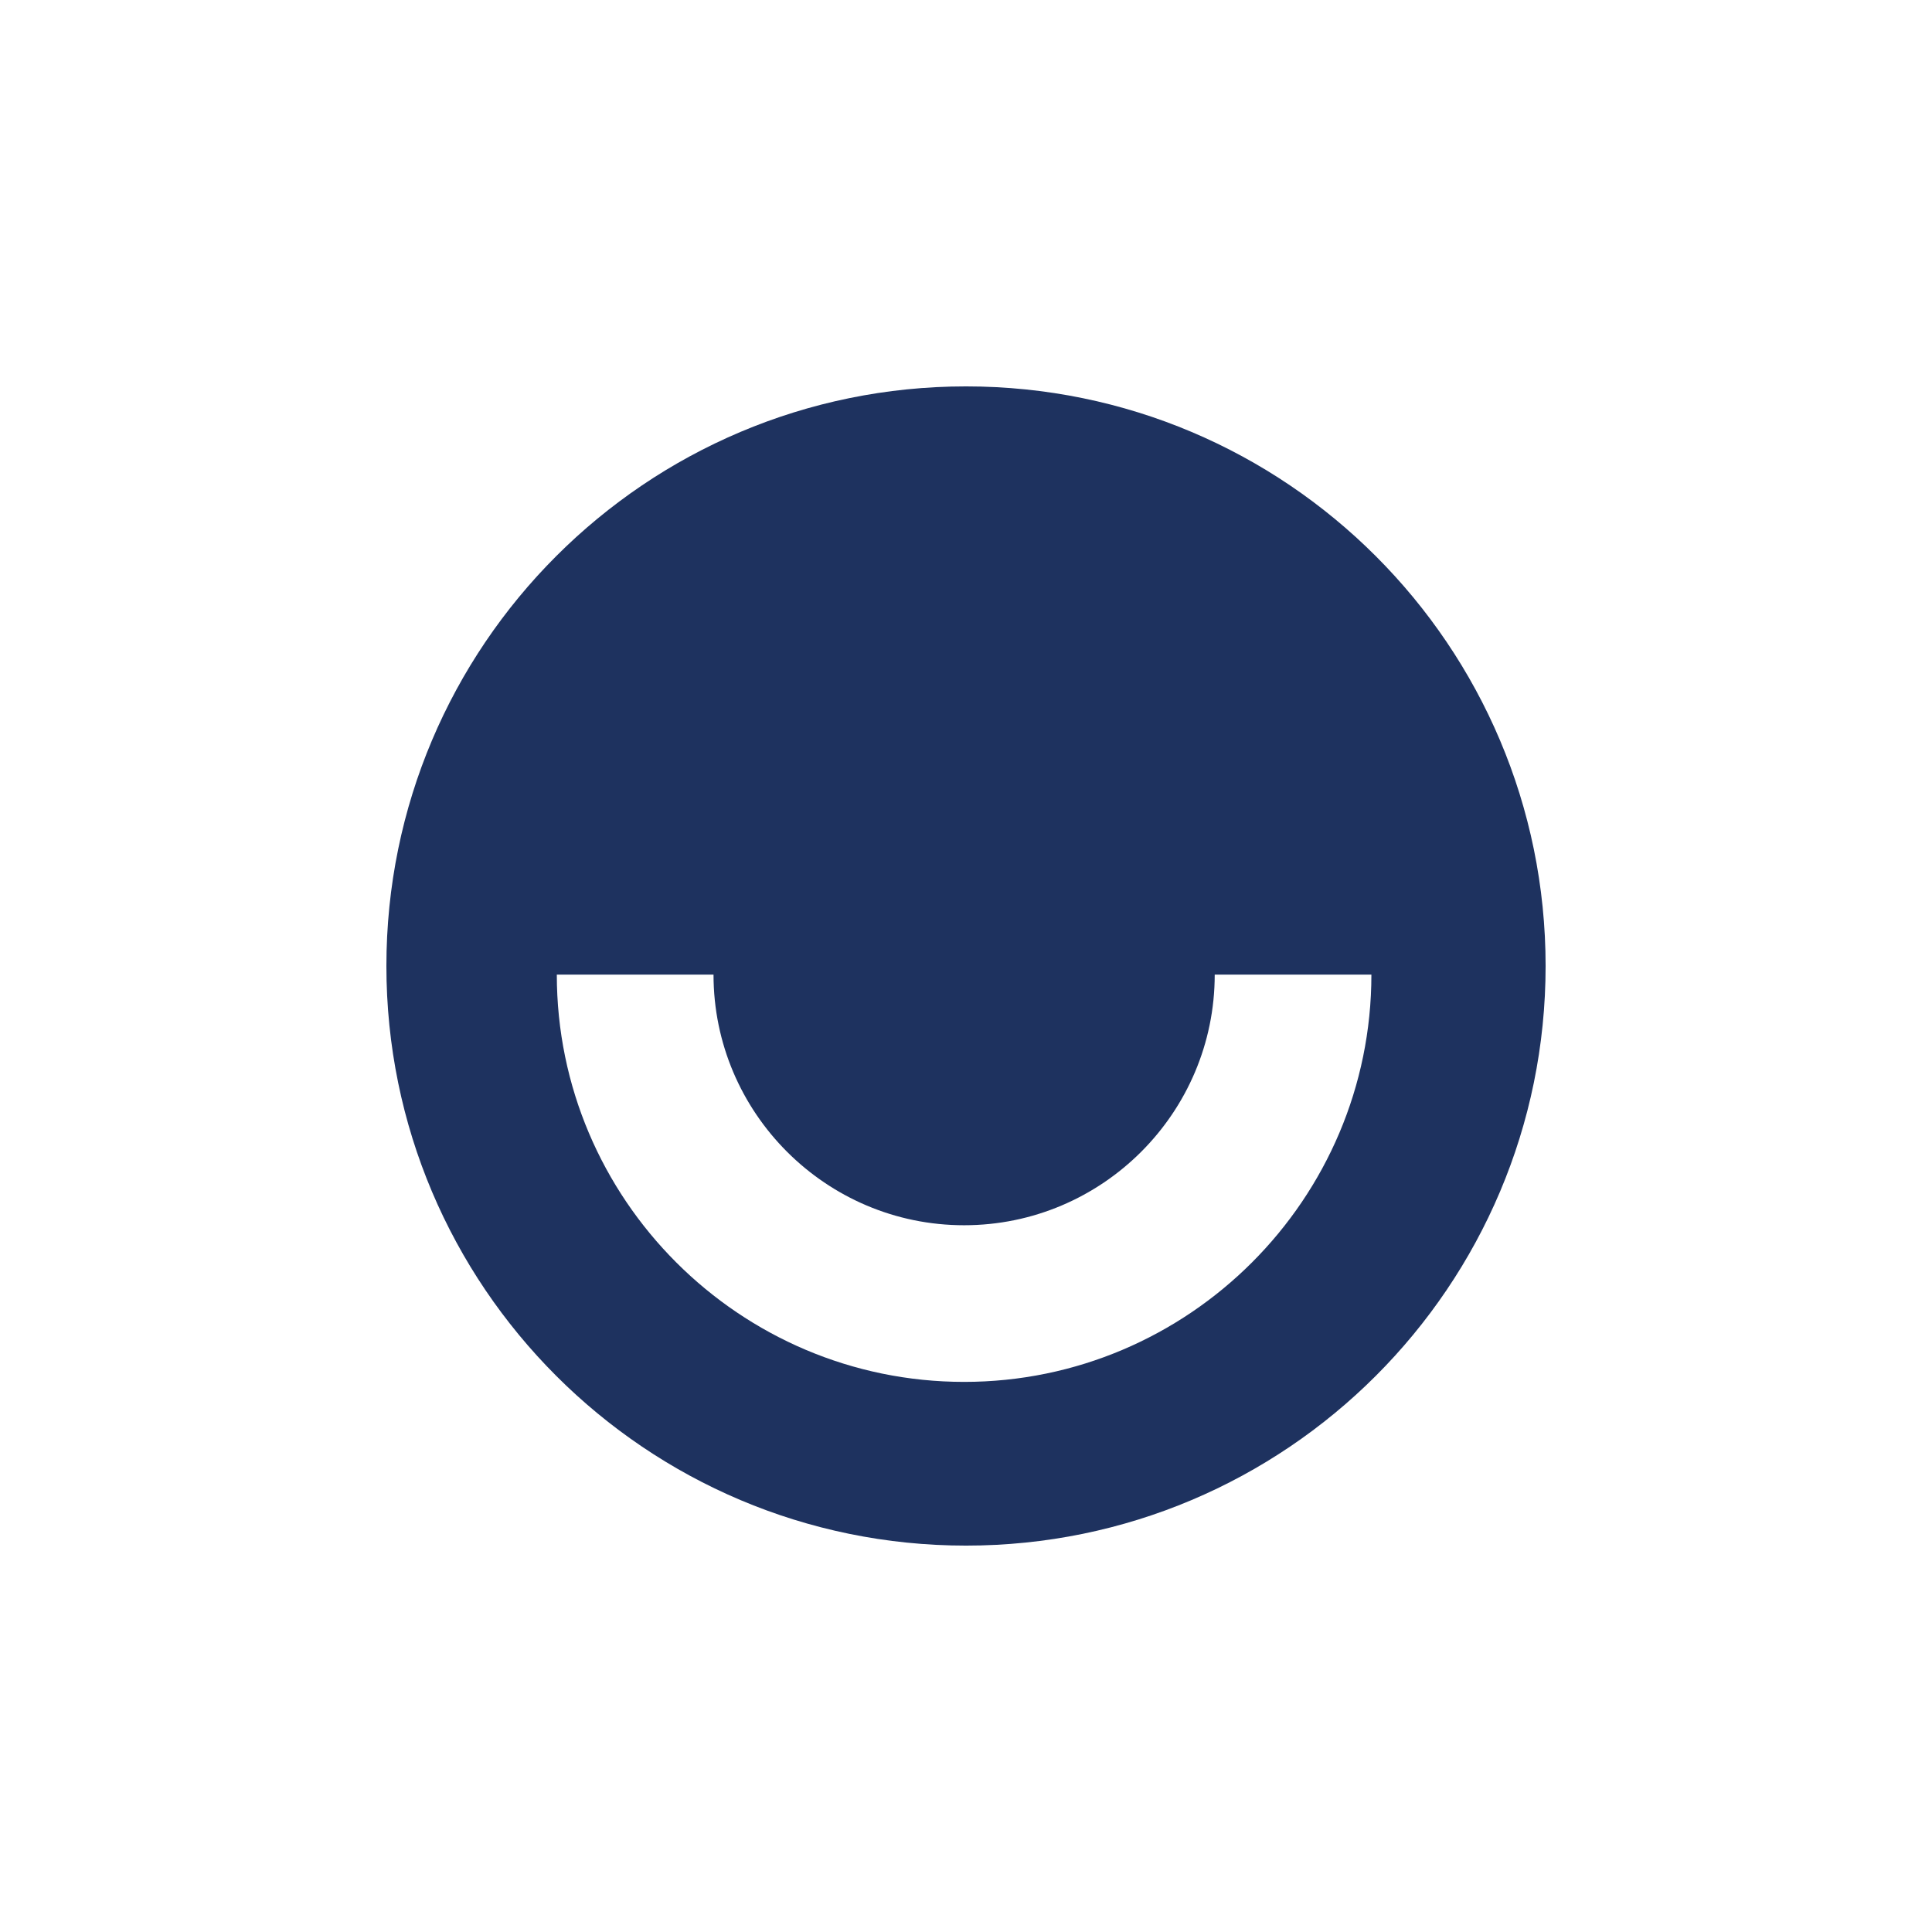 <?xml version="1.0" encoding="utf-8"?>
<!-- Generator: Adobe Illustrator 23.0.2, SVG Export Plug-In . SVG Version: 6.00 Build 0)  -->
<svg version="1.1" id="Ebene_1" xmlns="http://www.w3.org/2000/svg" xmlns:xlink="http://www.w3.org/1999/xlink" x="0px" y="0px"
	 viewBox="0 0 70.866 70.866" style="enable-background:new 0 0 70.866 70.866;" xml:space="preserve">
<style type="text/css">
	.st0{fill:#1E325F;}
	.st1{fill:#FFFFFF;}
</style>
<g>
	<path class="st0" d="M50.303,35.749c0,8.235-6.701,14.939-14.939,14.939c-8.236,0-14.94-6.704-14.94-14.939h5.748
		c0,5.069,4.125,9.193,9.191,9.193c5.07,0,9.193-4.124,9.193-9.193H50.303z M56.693,35.433c0-11.74-9.52-21.26-21.26-21.26
		c-11.74,0-21.26,9.52-21.26,21.26s9.52,21.26,21.26,21.26C47.174,56.693,56.693,47.173,56.693,35.433"/>
</g>
</svg>
